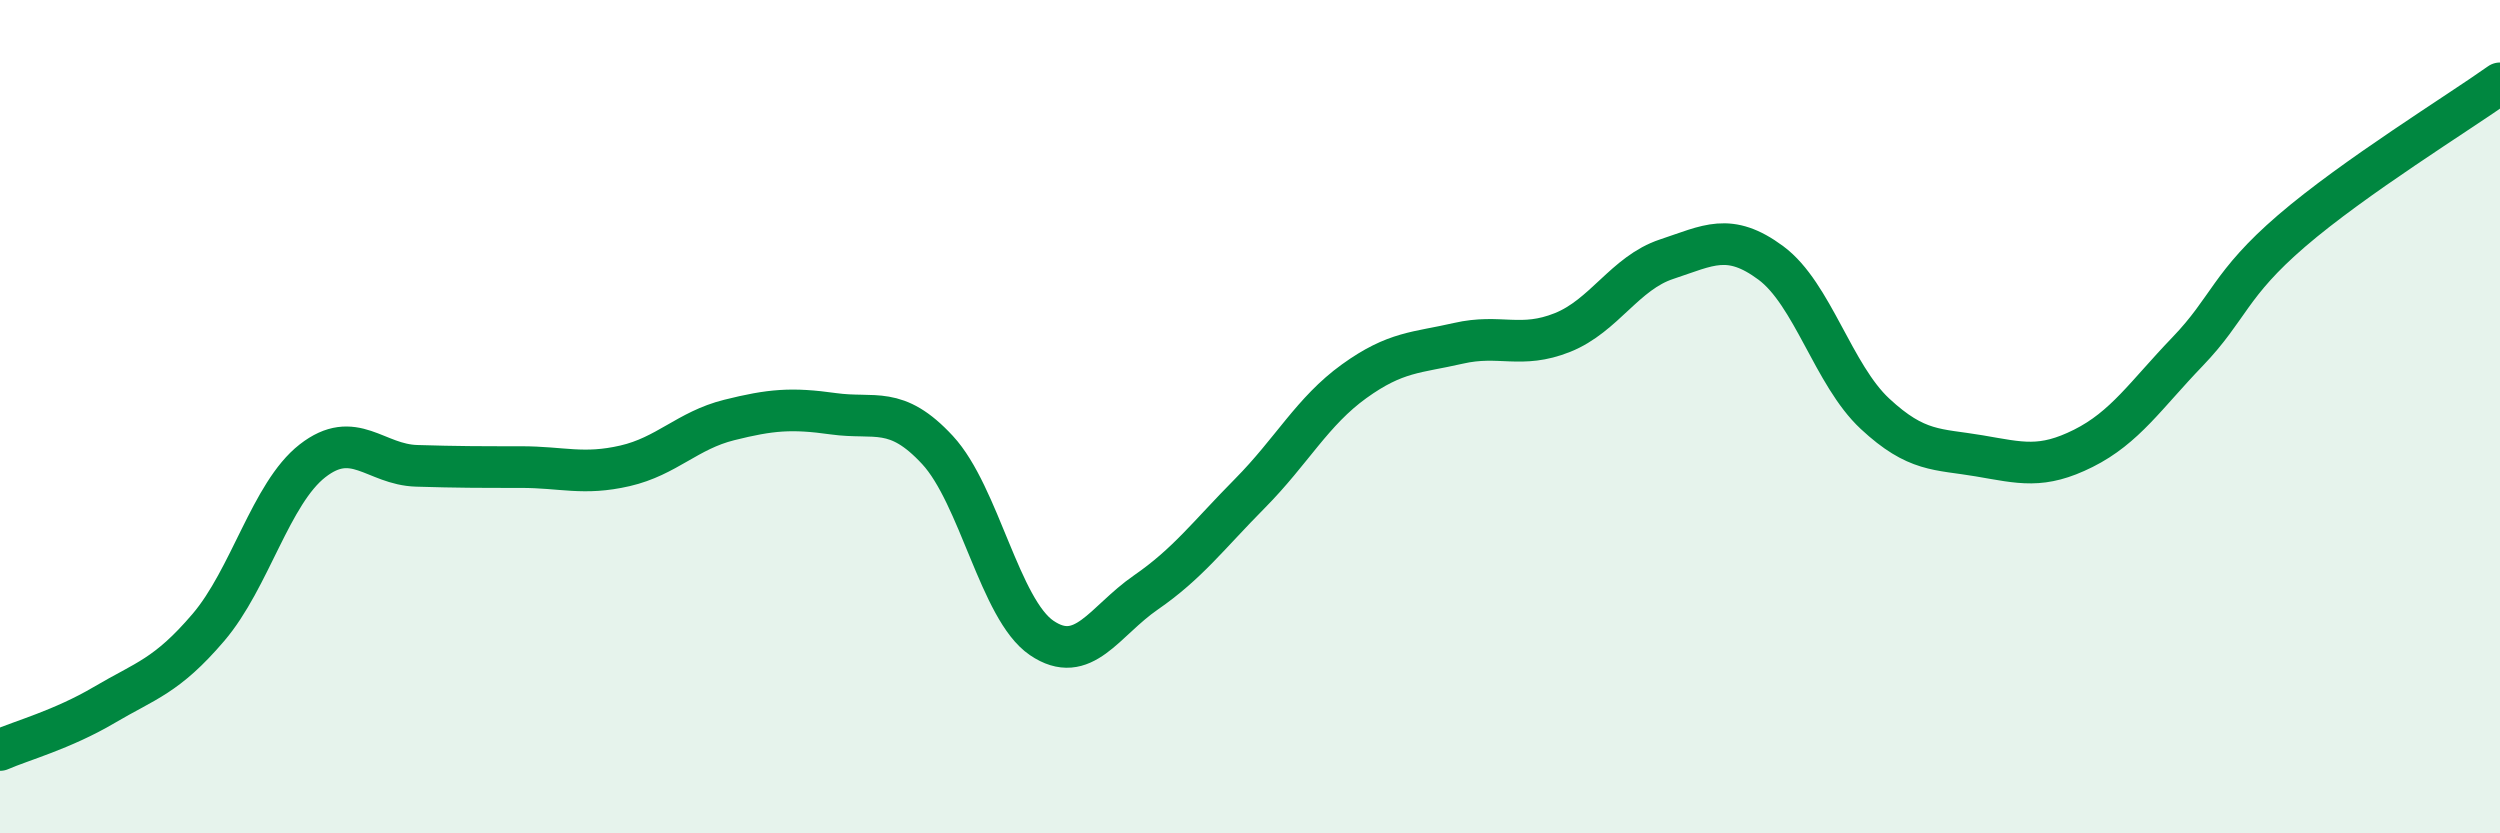 
    <svg width="60" height="20" viewBox="0 0 60 20" xmlns="http://www.w3.org/2000/svg">
      <path
        d="M 0,18 C 0.5,17.78 1.5,17.51 2.5,16.92 C 3.5,16.33 4,16.23 5,15.06 C 6,13.89 6.5,11.84 7.5,11.06 C 8.5,10.28 9,11.15 10,11.18 C 11,11.21 11.5,11.21 12.5,11.21 C 13.5,11.21 14,11.41 15,11.18 C 16,10.95 16.5,10.33 17.5,10.08 C 18.5,9.83 19,9.79 20,9.93 C 21,10.07 21.5,9.72 22.5,10.8 C 23.5,11.88 24,14.63 25,15.31 C 26,15.99 26.5,14.91 27.5,14.22 C 28.5,13.53 29,12.85 30,11.84 C 31,10.83 31.5,9.87 32.5,9.15 C 33.5,8.43 34,8.47 35,8.24 C 36,8.01 36.5,8.38 37.5,7.98 C 38.5,7.58 39,6.55 40,6.22 C 41,5.89 41.5,5.57 42.5,6.31 C 43.5,7.05 44,9 45,9.93 C 46,10.86 46.5,10.77 47.5,10.94 C 48.5,11.11 49,11.26 50,10.76 C 51,10.26 51.5,9.48 52.5,8.44 C 53.5,7.4 53.5,6.83 55,5.54 C 56.5,4.25 59,2.71 60,2L60 20L0 20Z"
        fill="#008740"
        opacity="0.1"
        stroke-linecap="round"
        stroke-linejoin="round"
      />
      <path
        d="M 0,18 C 0.5,17.78 1.5,17.51 2.5,16.92 C 3.5,16.33 4,16.23 5,15.06 C 6,13.89 6.5,11.84 7.5,11.06 C 8.5,10.28 9,11.15 10,11.18 C 11,11.21 11.5,11.21 12.5,11.21 C 13.5,11.21 14,11.41 15,11.18 C 16,10.95 16.5,10.33 17.5,10.08 C 18.5,9.83 19,9.79 20,9.93 C 21,10.07 21.5,9.72 22.5,10.8 C 23.5,11.88 24,14.63 25,15.31 C 26,15.99 26.5,14.91 27.5,14.22 C 28.5,13.53 29,12.85 30,11.84 C 31,10.83 31.5,9.87 32.5,9.15 C 33.5,8.43 34,8.47 35,8.24 C 36,8.01 36.5,8.38 37.5,7.98 C 38.5,7.58 39,6.55 40,6.22 C 41,5.89 41.5,5.57 42.5,6.31 C 43.5,7.05 44,9 45,9.93 C 46,10.86 46.5,10.77 47.5,10.94 C 48.5,11.11 49,11.26 50,10.76 C 51,10.26 51.5,9.48 52.5,8.44 C 53.5,7.4 53.5,6.83 55,5.54 C 56.5,4.25 59,2.71 60,2"
        stroke="#008740"
        stroke-width="1"
        fill="none"
        stroke-linecap="round"
        stroke-linejoin="round"
      />
    </svg>
  
